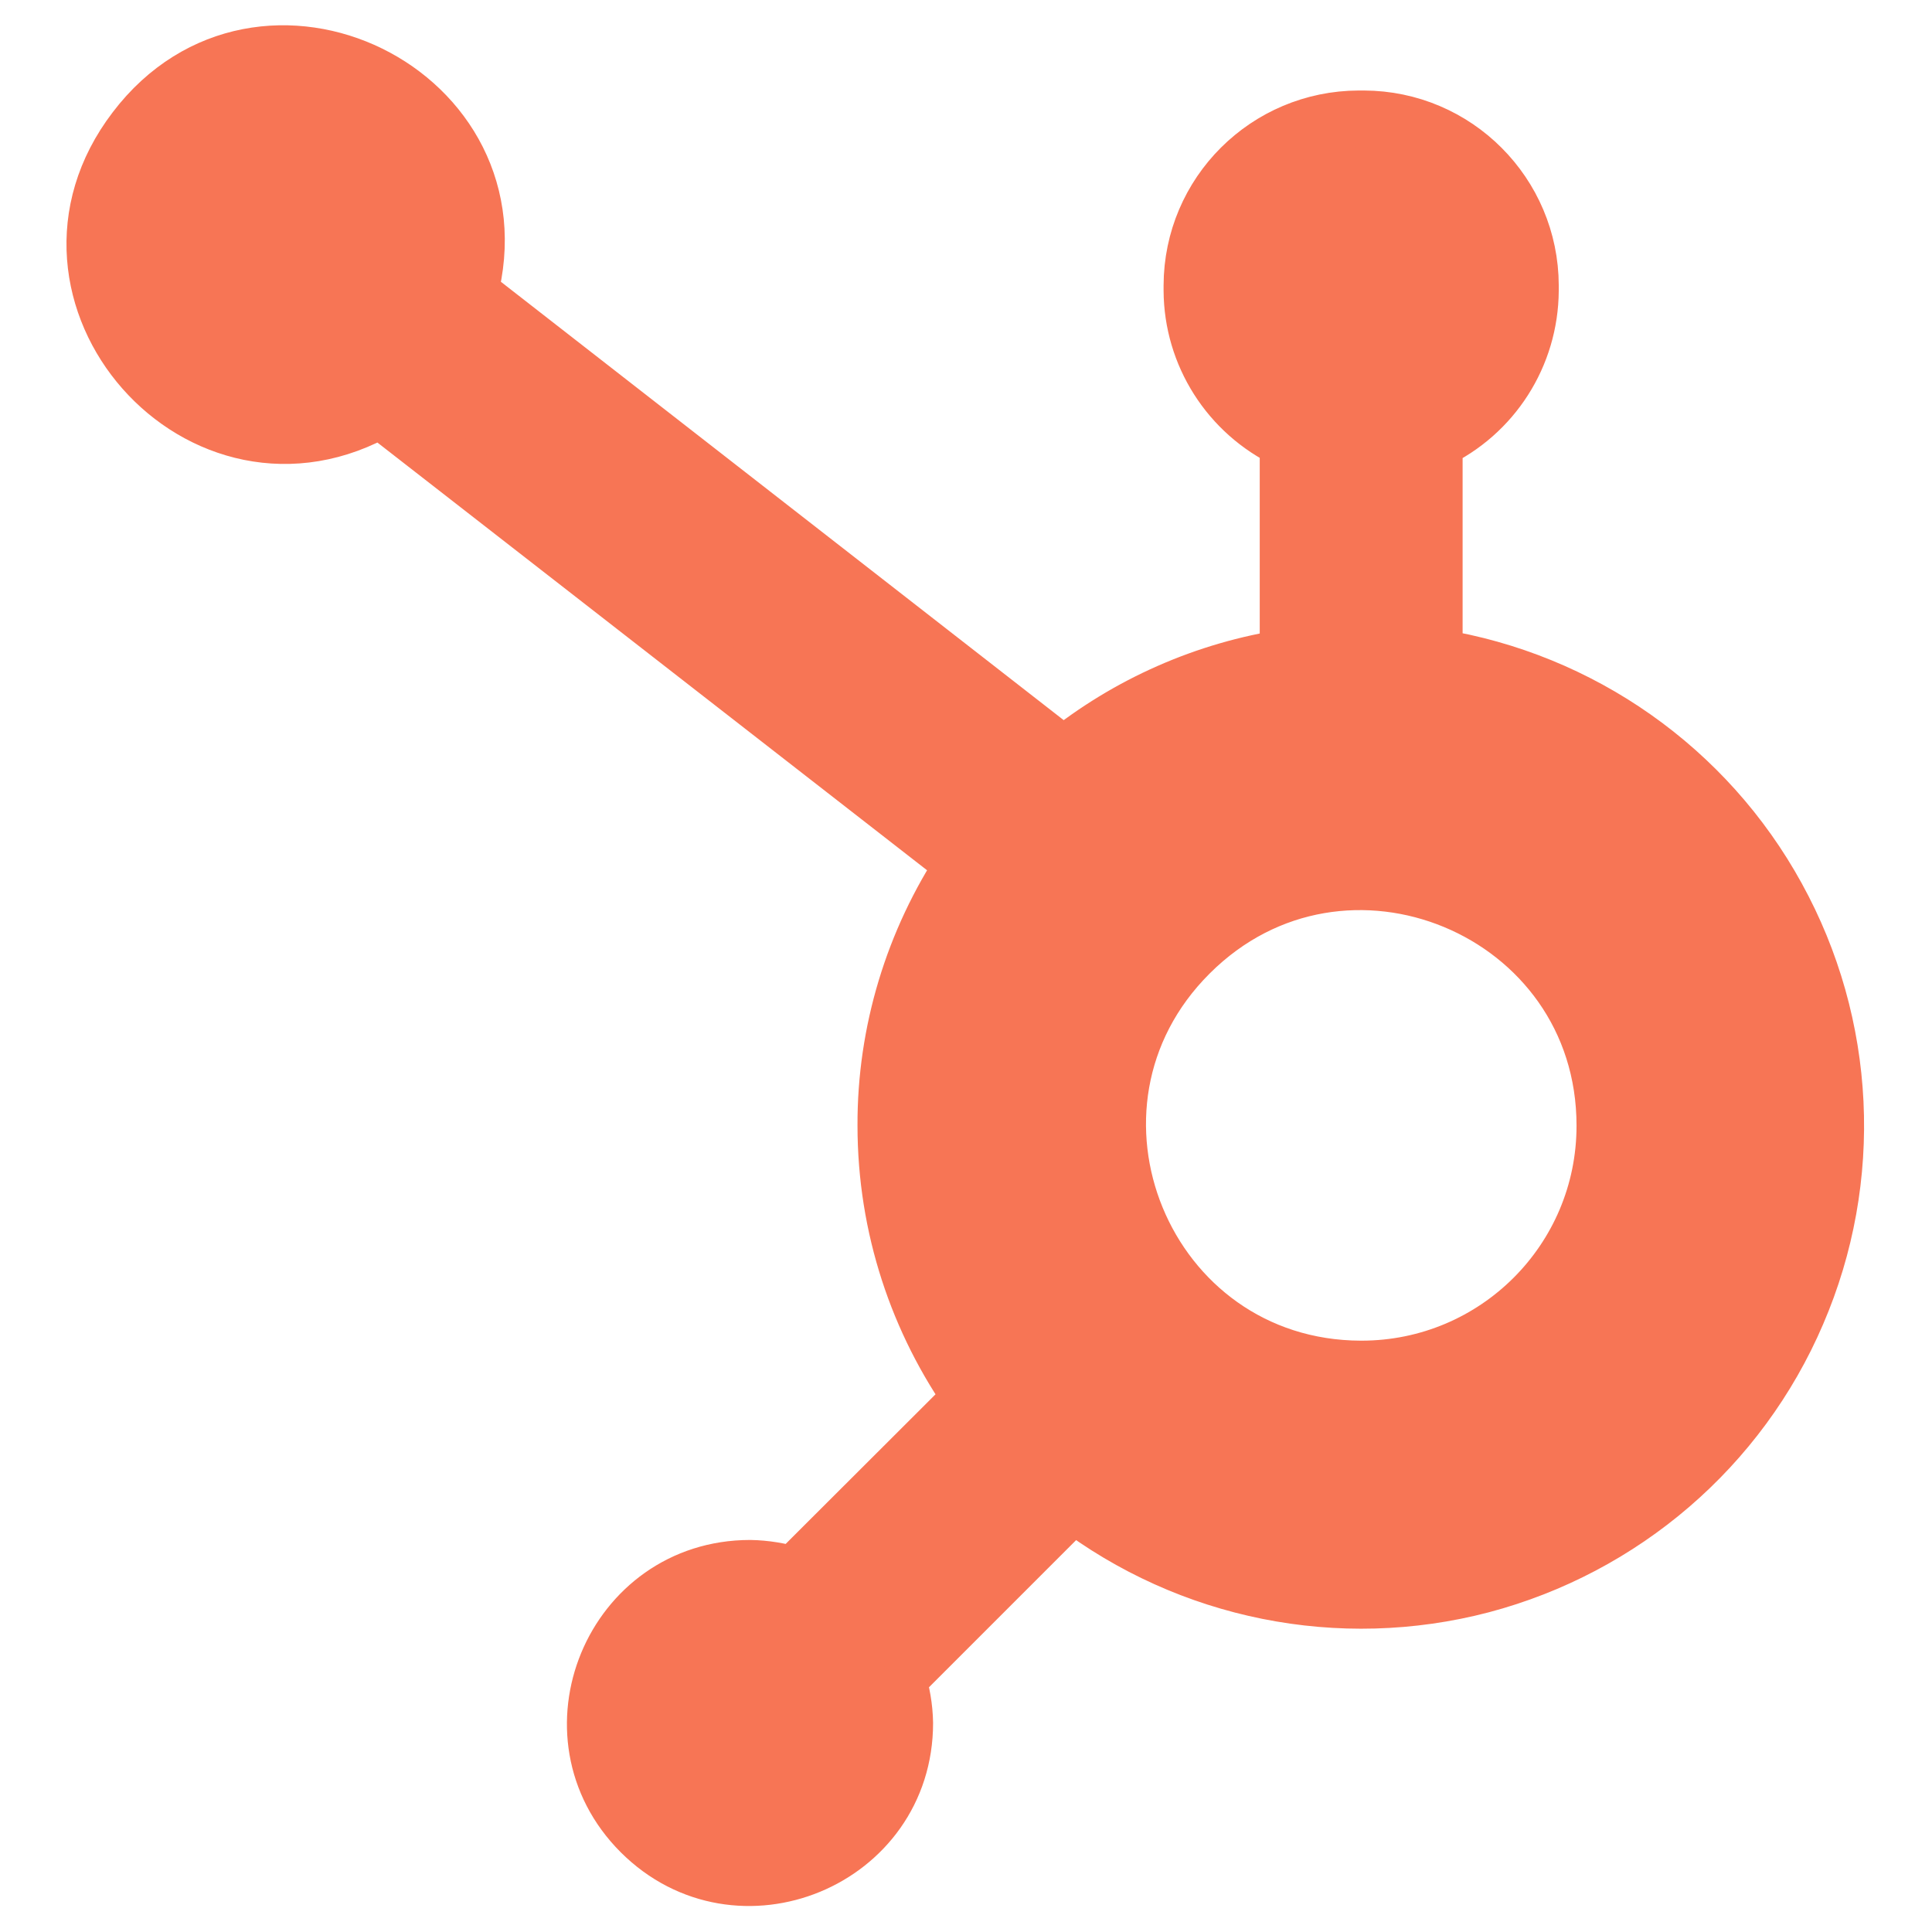 <!DOCTYPE svg PUBLIC "-//W3C//DTD SVG 1.1//EN" "http://www.w3.org/Graphics/SVG/1.1/DTD/svg11.dtd">
<!-- Uploaded to: SVG Repo, www.svgrepo.com, Transformed by: SVG Repo Mixer Tools -->
<svg fill="#f77555" width="800px" height="800px" viewBox="-0.96 -0.96 33.92 33.92" xmlns="http://www.w3.org/2000/svg" stroke="#f77555">
<g id="SVGRepo_bgCarrier" stroke-width="0"/>
<g id="SVGRepo_tracerCarrier" stroke-linecap="round" stroke-linejoin="round"/>
<g id="SVGRepo_iconCarrier"> <path d="M24.219 10.573v-3.792c1.026-0.479 1.682-1.505 1.688-2.641v-0.089c-0.005-1.609-1.307-2.917-2.922-2.922h-0.089c-1.615 0.005-2.922 1.307-2.927 2.922v0.089c0.005 1.125 0.656 2.146 1.672 2.63l0.016 0.010v3.802c-1.448 0.219-2.818 0.823-3.958 1.745l0.016-0.010-10.438-8.13c0.943-3.521-3.651-5.776-5.859-2.875-2.214 2.896 1.167 6.729 4.318 4.896l-0.016 0.010 10.26 7.984c-0.906 1.365-1.391 2.964-1.385 4.599 0 1.786 0.568 3.448 1.531 4.807l-0.016-0.026-3.125 3.12c-0.25-0.078-0.51-0.12-0.771-0.125h-0.005c-2.411 0-3.625 2.922-1.917 4.63 1.708 1.703 4.63 0.495 4.63-1.917-0.005-0.271-0.052-0.542-0.135-0.797l0.005 0.021 3.089-3.089c2.042 1.557 4.688 2.089 7.172 1.438 2.479-0.656 4.526-2.411 5.536-4.771 1.016-2.359 0.885-5.052-0.354-7.302-1.234-2.25-3.443-3.802-5.974-4.208l-0.052-0.010zM22.932 23.078c-3.807-0.010-5.703-4.615-3.005-7.302 2.693-2.688 7.292-0.781 7.292 3.026v0.005c0 2.359-1.911 4.271-4.276 4.271z"/> </g>
</svg>